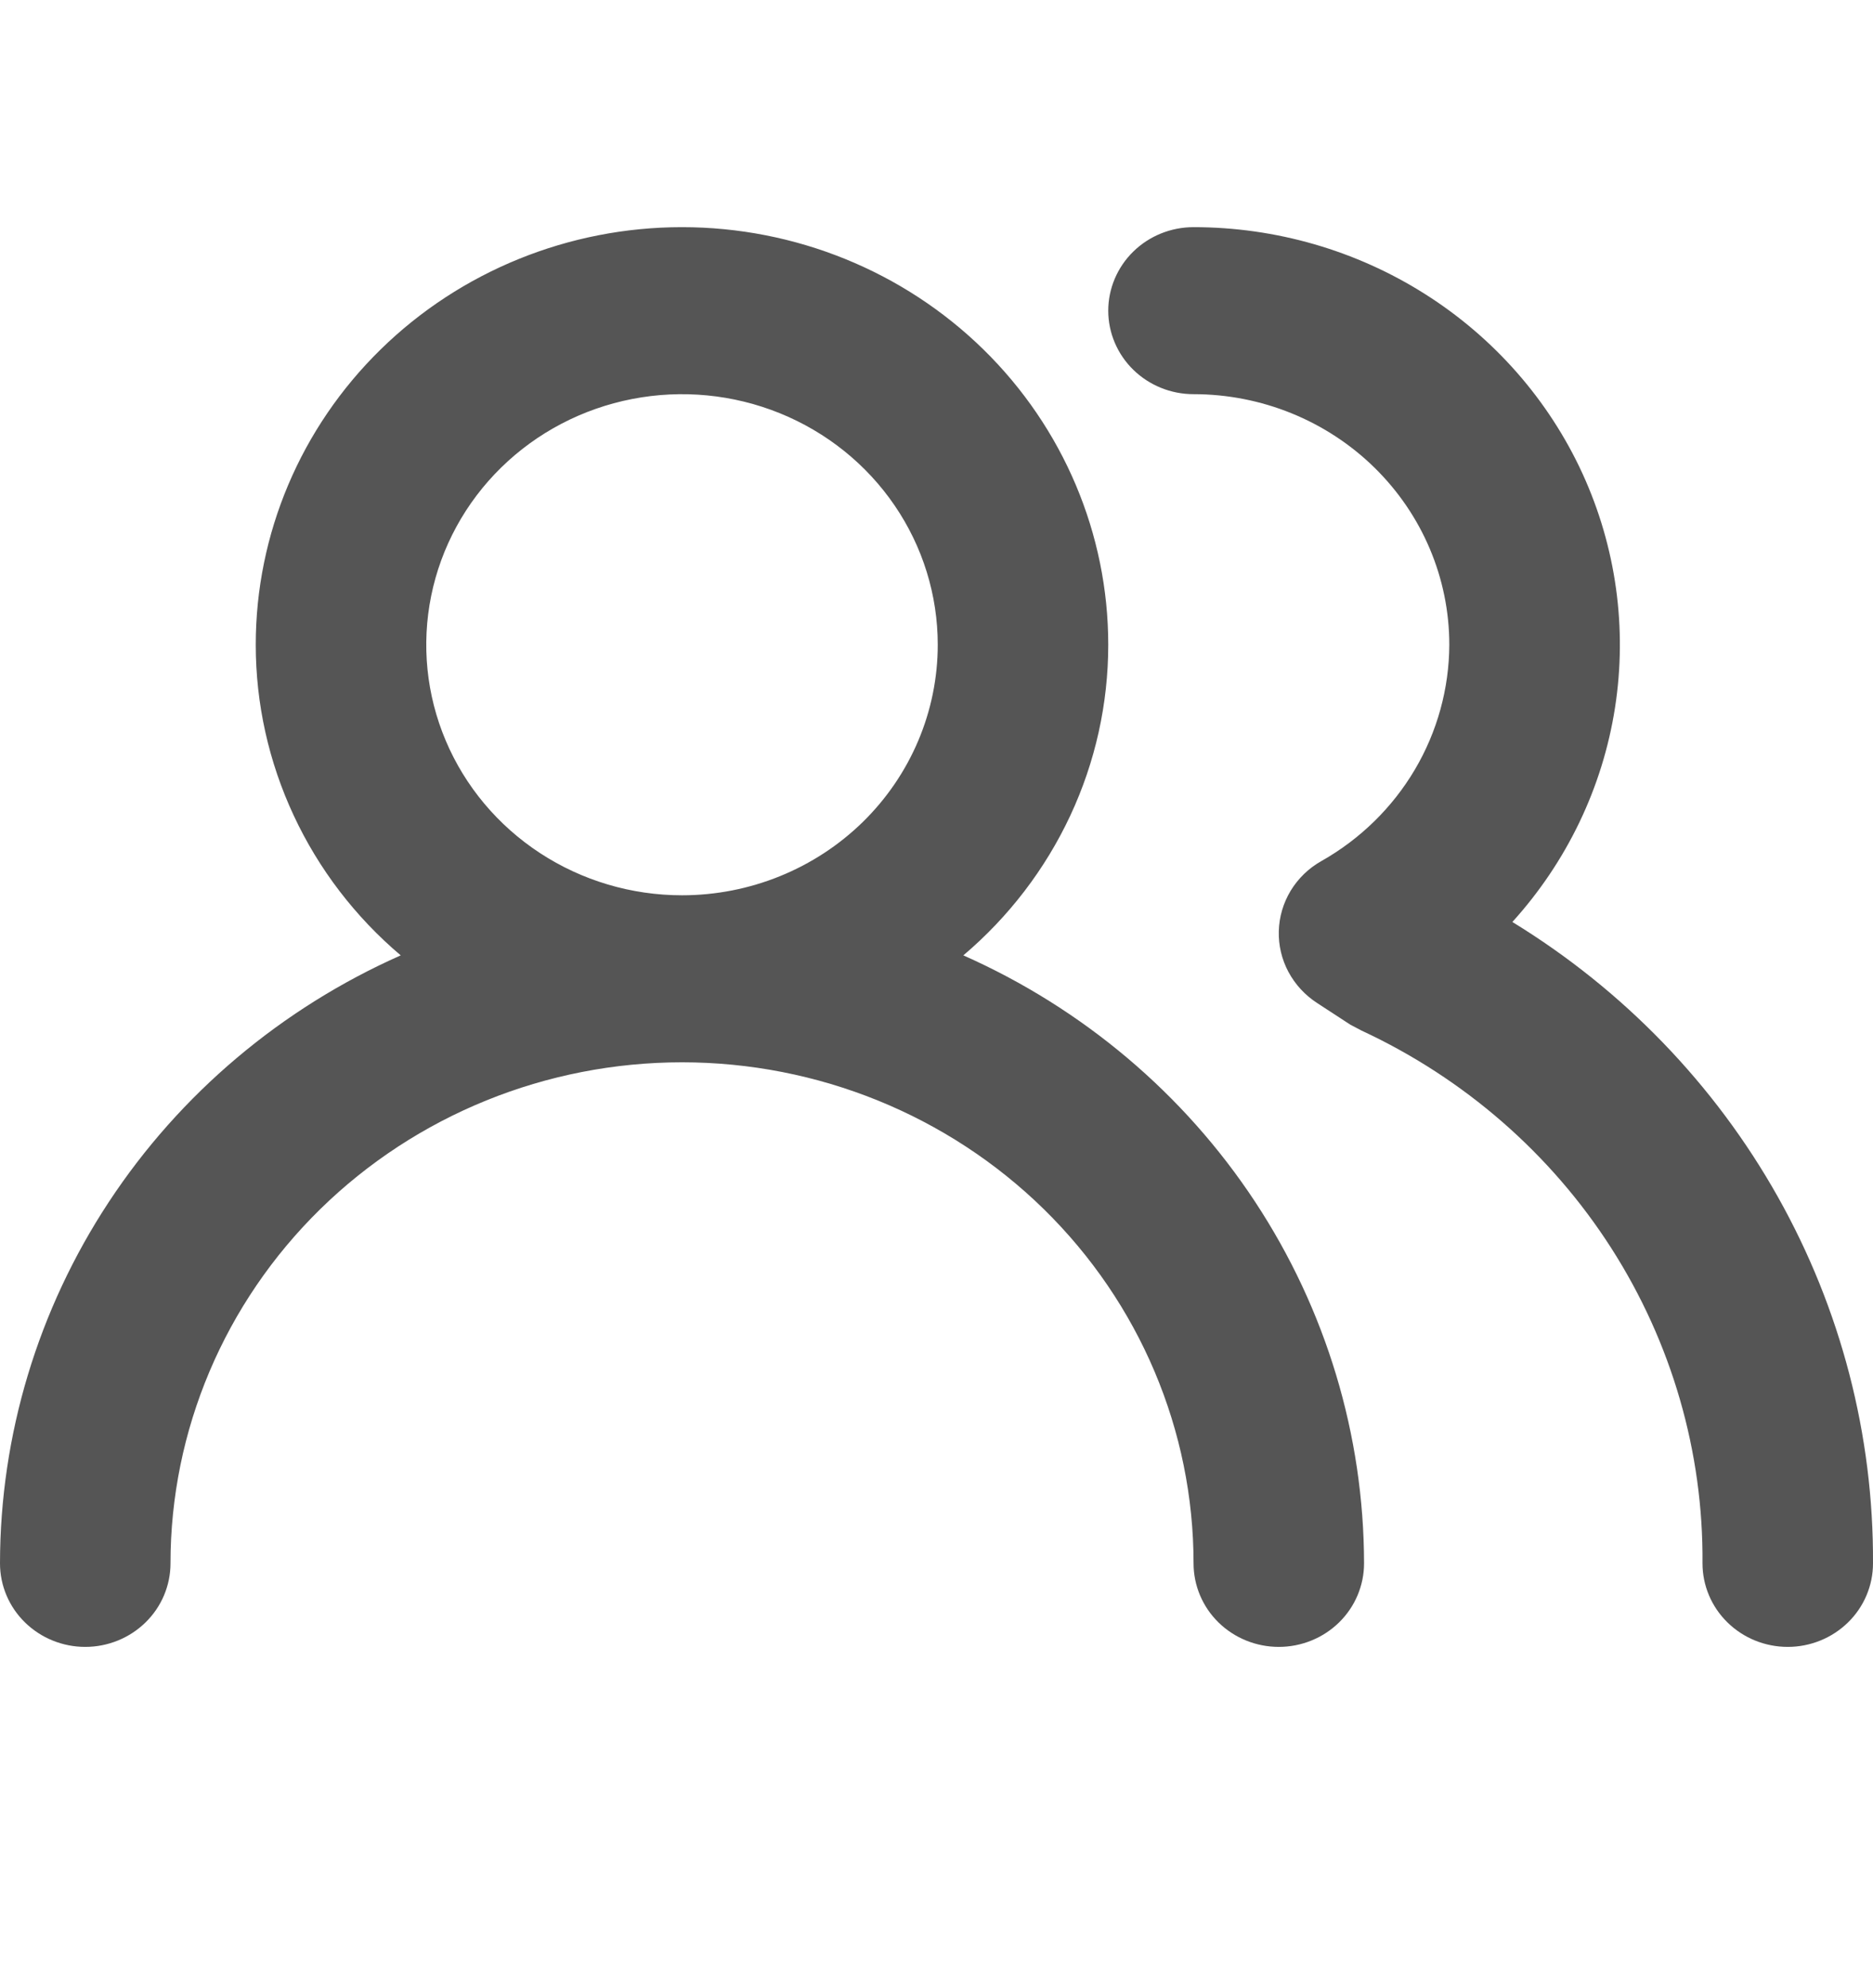 <svg width="33" height="35" viewBox="0 0 33 35" fill="none" xmlns="http://www.w3.org/2000/svg">
<path d="M16.973 16.823C17.774 16.144 18.417 15.304 18.858 14.36C19.299 13.416 19.526 12.391 19.526 11.353C19.526 9.403 18.735 7.533 17.327 6.154C15.918 4.775 14.008 4 12.016 4C10.024 4 8.114 4.775 6.706 6.154C5.297 7.533 4.506 9.403 4.506 11.353C4.506 12.391 4.734 13.416 5.175 14.36C5.615 15.304 6.258 16.144 7.06 16.823C4.957 17.756 3.173 19.261 1.921 21.16C0.669 23.058 0.002 25.27 0 27.529C0 27.919 0.158 28.294 0.44 28.569C0.722 28.845 1.104 29 1.502 29C1.9 29 2.282 28.845 2.564 28.569C2.846 28.294 3.004 27.919 3.004 27.529C3.004 25.189 3.954 22.945 5.644 21.29C7.334 19.636 9.626 18.706 12.016 18.706C14.406 18.706 16.699 19.636 18.389 21.29C20.079 22.945 21.029 25.189 21.029 27.529C21.029 27.919 21.187 28.294 21.468 28.569C21.75 28.845 22.132 29 22.531 29C22.929 29 23.311 28.845 23.593 28.569C23.874 28.294 24.033 27.919 24.033 27.529C24.03 25.27 23.363 23.058 22.112 21.16C20.86 19.261 19.076 17.756 16.973 16.823ZM12.016 15.765C11.125 15.765 10.254 15.506 9.513 15.021C8.772 14.536 8.194 13.847 7.853 13.041C7.512 12.235 7.423 11.348 7.597 10.492C7.771 9.636 8.2 8.85 8.83 8.233C9.46 7.616 10.263 7.196 11.137 7.026C12.011 6.856 12.917 6.943 13.741 7.277C14.564 7.611 15.268 8.176 15.763 8.902C16.258 9.627 16.522 10.48 16.522 11.353C16.522 12.523 16.048 13.645 15.203 14.473C14.358 15.3 13.211 15.765 12.016 15.765ZM26.646 16.235C27.607 15.175 28.235 13.866 28.454 12.465C28.673 11.064 28.474 9.631 27.881 8.338C27.287 7.045 26.324 5.948 25.109 5.179C23.893 4.409 22.476 4 21.029 4C20.63 4 20.248 4.155 19.966 4.431C19.685 4.707 19.526 5.081 19.526 5.471C19.526 5.861 19.685 6.235 19.966 6.51C20.248 6.786 20.63 6.941 21.029 6.941C22.224 6.941 23.37 7.406 24.215 8.233C25.06 9.061 25.535 10.183 25.535 11.353C25.532 12.125 25.323 12.884 24.928 13.552C24.533 14.22 23.965 14.776 23.282 15.162C23.059 15.287 22.873 15.467 22.741 15.683C22.61 15.9 22.537 16.145 22.531 16.397C22.524 16.647 22.583 16.894 22.701 17.115C22.82 17.336 22.993 17.524 23.206 17.662L23.792 18.044L23.988 18.147C25.798 18.988 27.326 20.318 28.39 21.98C29.454 23.642 30.012 25.568 29.996 27.529C29.996 27.919 30.154 28.294 30.436 28.569C30.717 28.845 31.099 29 31.498 29C31.896 29 32.278 28.845 32.56 28.569C32.842 28.294 33 27.919 33 27.529C33.012 25.273 32.435 23.05 31.323 21.074C30.211 19.097 28.601 17.431 26.646 16.235Z" fill="#555555"/>
</svg>

